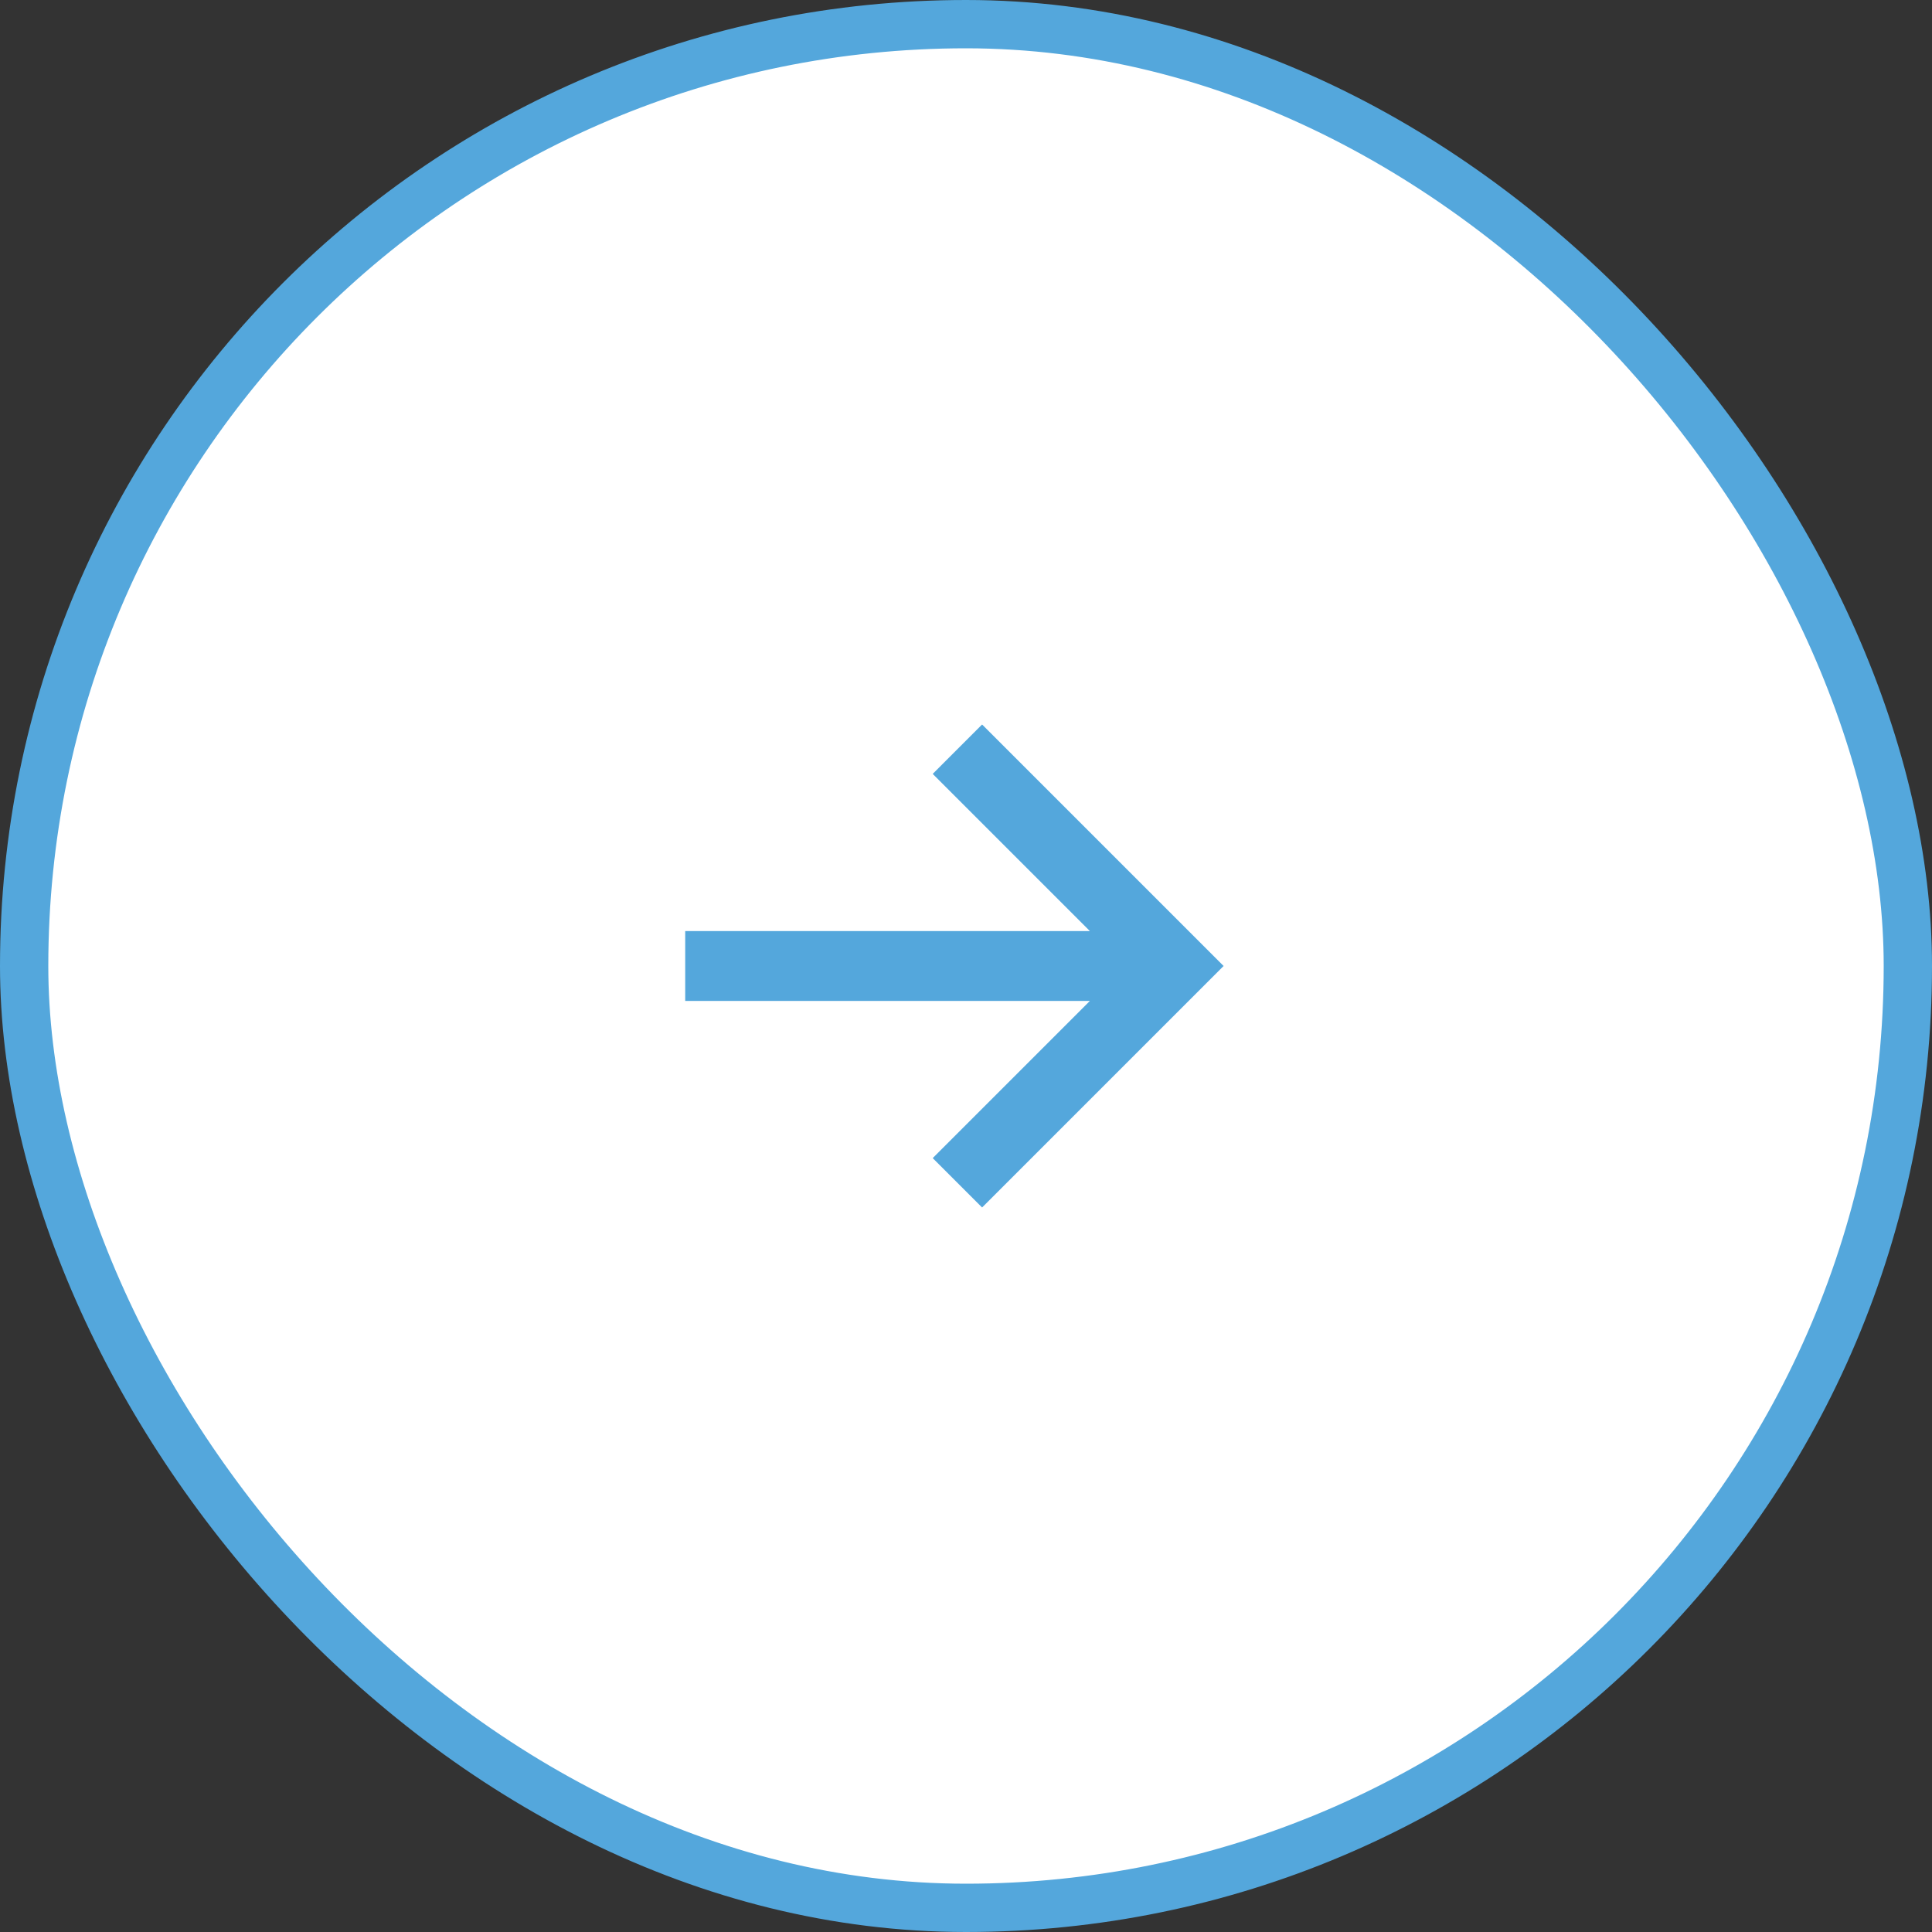 <?xml version="1.0" encoding="UTF-8"?> <svg xmlns="http://www.w3.org/2000/svg" width="120" height="120" viewBox="0 0 120 120" fill="none"><rect x="0" y="0" width="120" height="120" fill="#333333" stroke="none"/><rect x="1.5" y="1.5" width="117" height="117" rx="58.5" fill="white"></rect><rect x="1.5" y="1.5" width="117" height="117" rx="58.5" stroke="#54A7DC" stroke-width="3"></rect><path d="M42.559 57.831L67.695 57.831L57.932 48.068L61 45L76 60L61 75L57.932 71.932L67.695 62.169L42.559 62.169L42.559 57.831Z" fill="#54A7DC"></path></svg> 